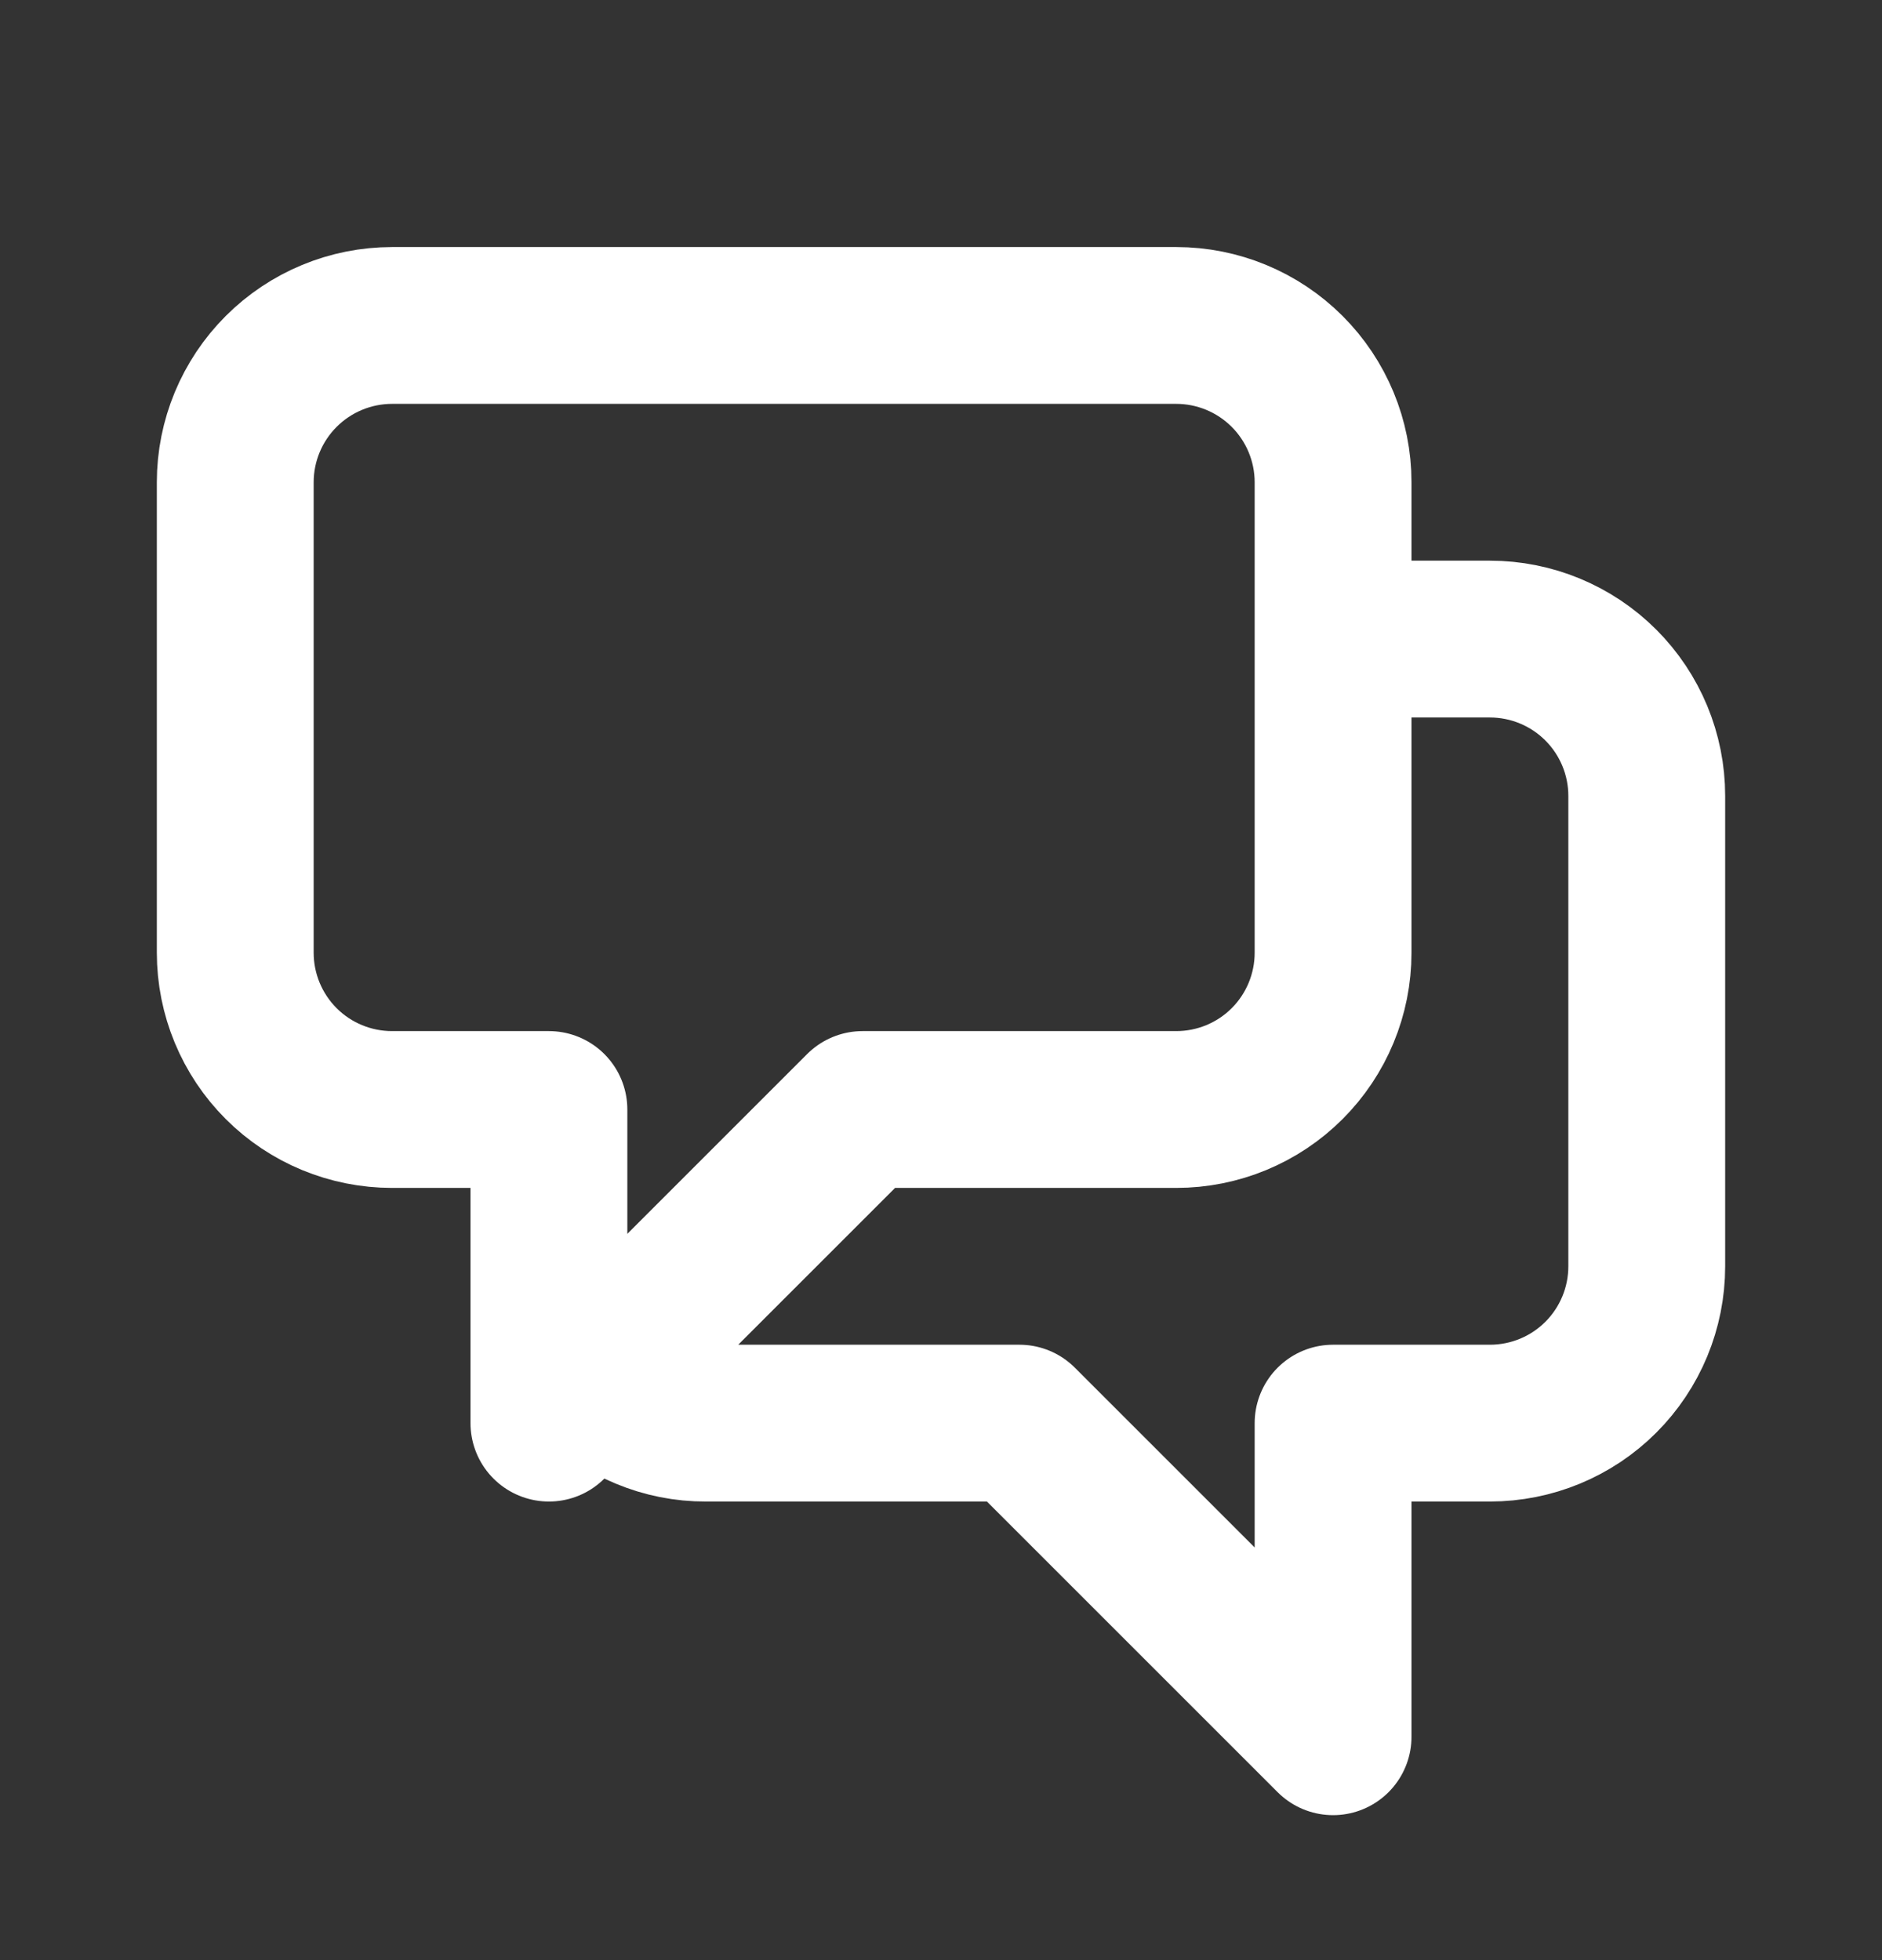<svg width="24" height="25" viewBox="0 0 24 25" fill="none" xmlns="http://www.w3.org/2000/svg">
<rect x="0" y="0" width="24" height="25" fill="#333333" stroke="none"/>
<path d="M17 8.151H19C19.53 8.151 20.039 8.362 20.414 8.737C20.789 9.112 21 9.621 21 10.151V16.151C21 16.682 20.789 17.191 20.414 17.566C20.039 17.941 19.53 18.151 19 18.151H17V22.151L13 18.151H9C8.737 18.152 8.477 18.1 8.235 17.999C7.992 17.899 7.771 17.751 7.586 17.565M7.586 17.565L11 14.151H15C15.53 14.151 16.039 13.941 16.414 13.566C16.789 13.191 17 12.682 17 12.151V6.151C17 5.621 16.789 5.112 16.414 4.737C16.039 4.362 15.53 4.151 15 4.151H5C4.47 4.151 3.961 4.362 3.586 4.737C3.211 5.112 3 5.621 3 6.151V12.151C3 12.682 3.211 13.191 3.586 13.566C3.961 13.941 4.47 14.151 5 14.151H7V18.151L7.586 17.565Z" stroke="white" stroke-width="2" stroke-linecap="round" stroke-linejoin="round"/>
</svg>
